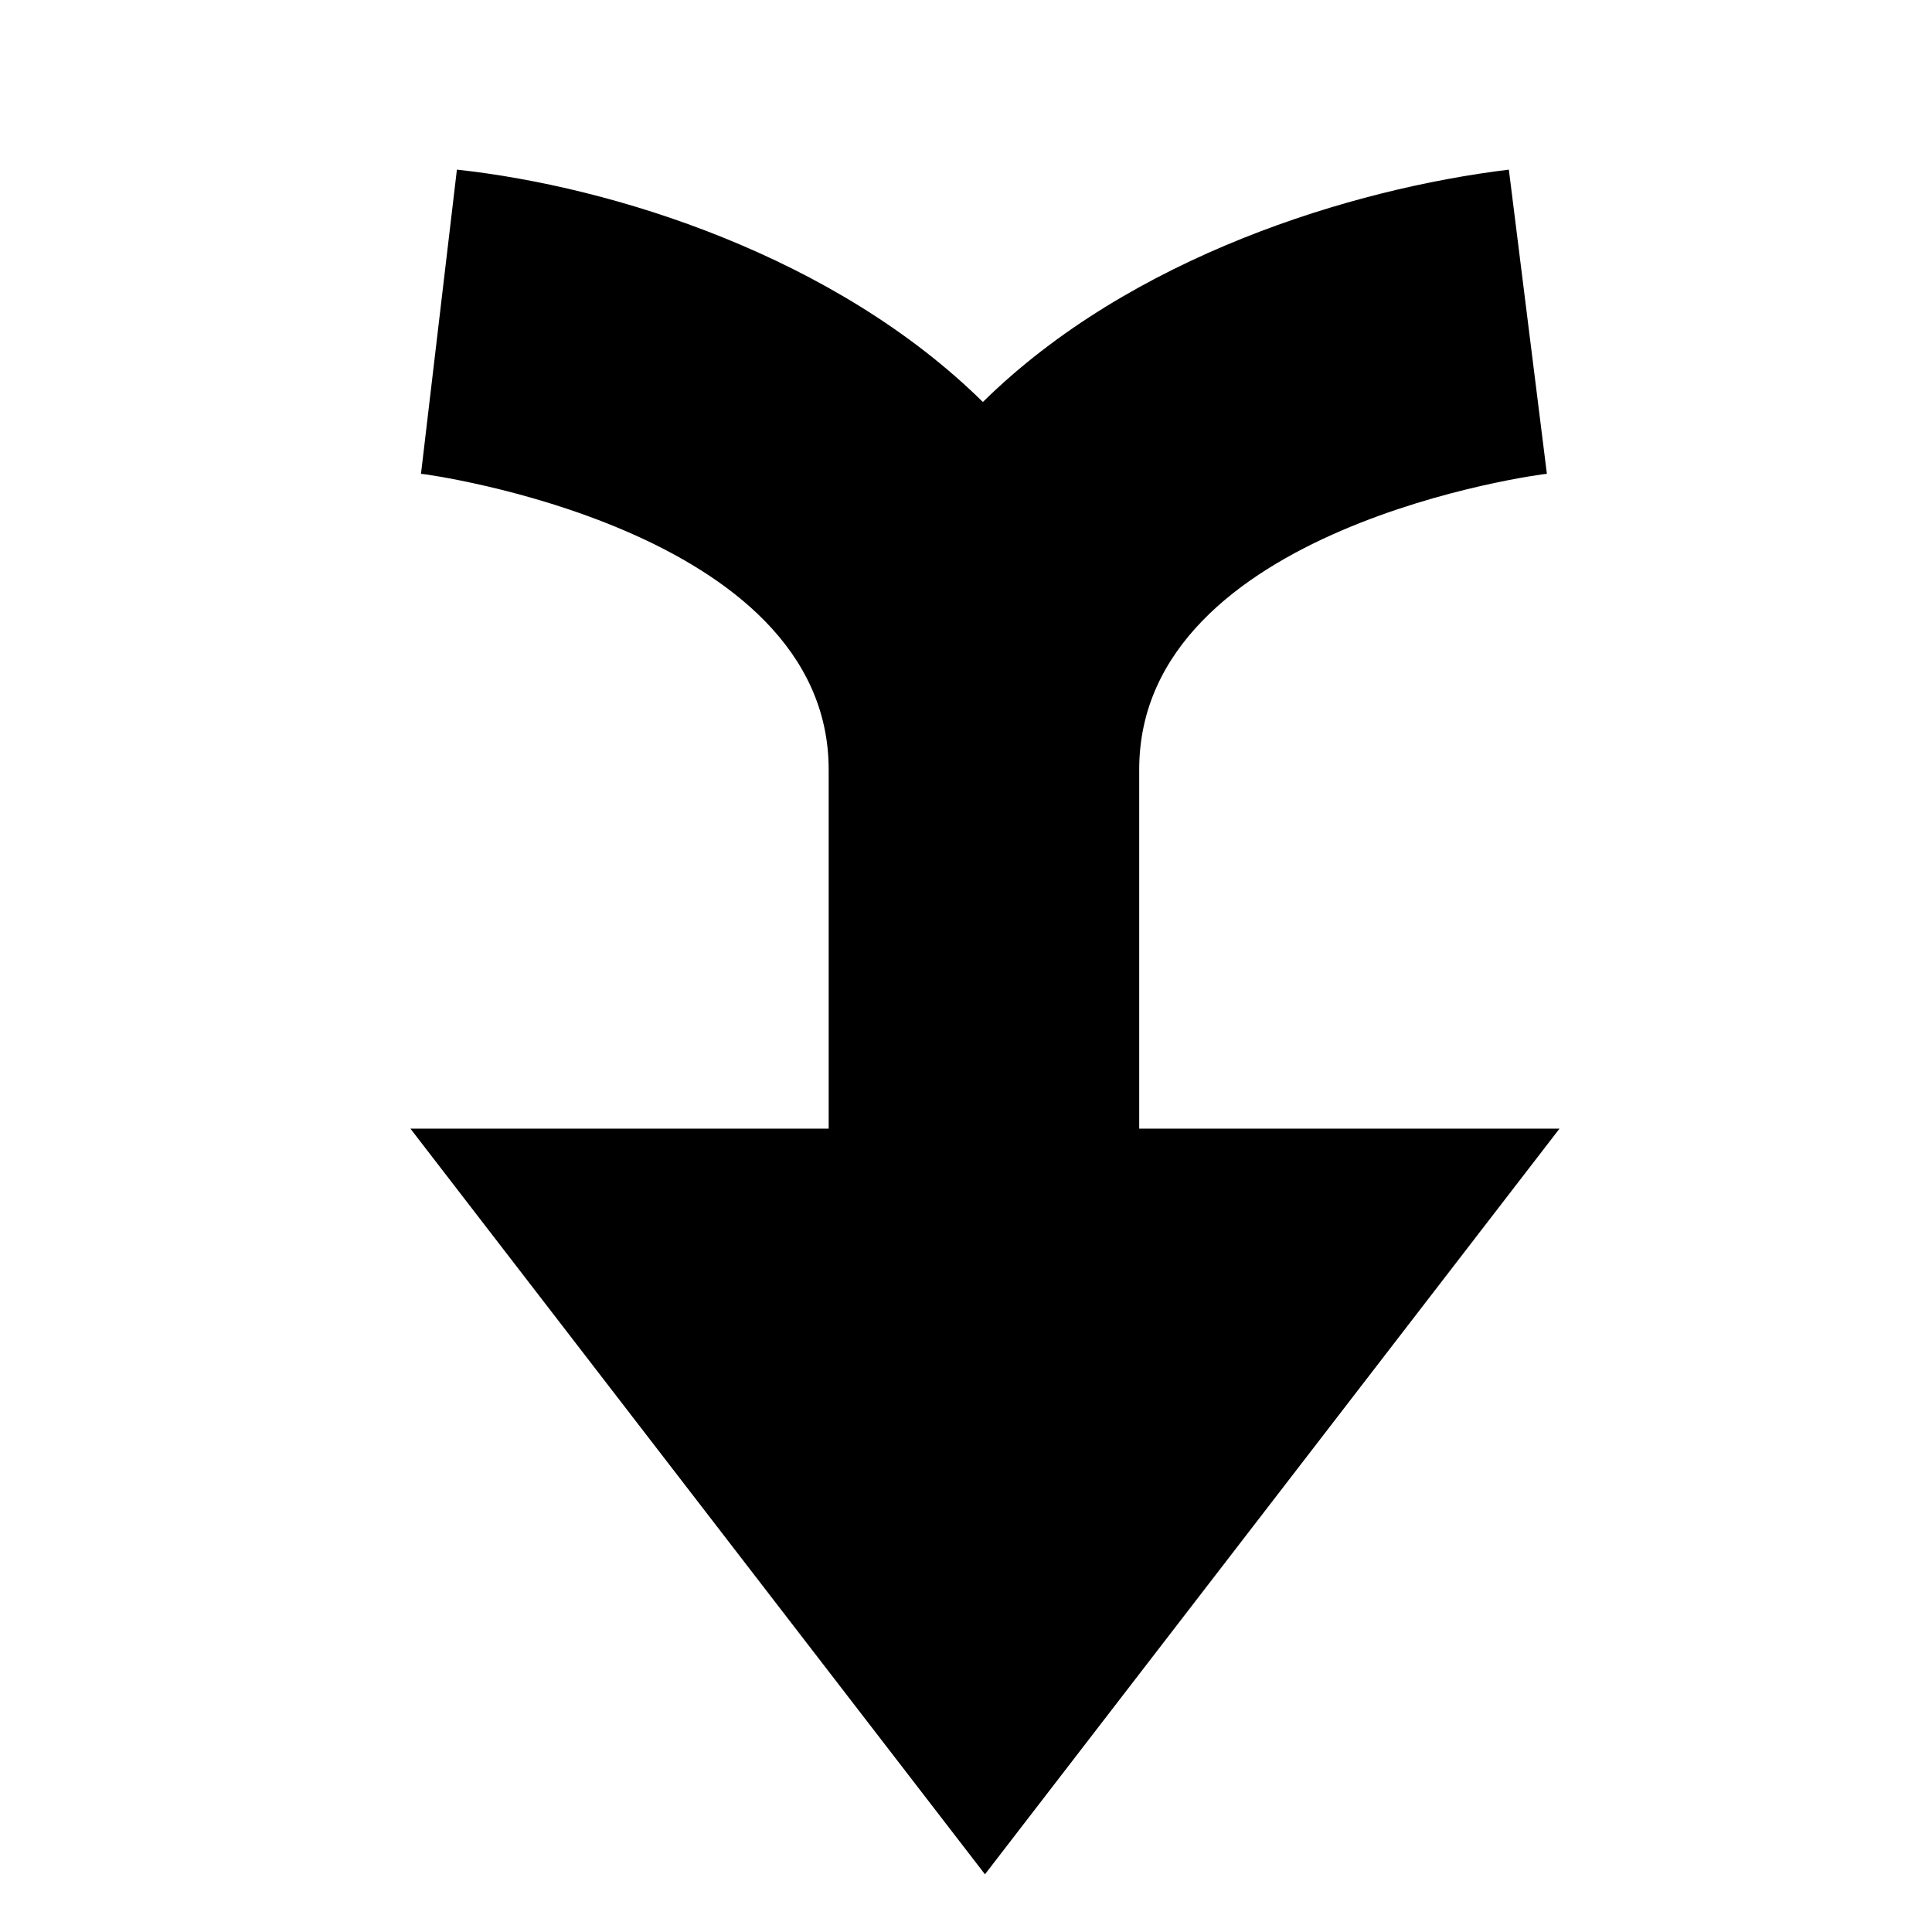 <?xml version="1.0" encoding="UTF-8"?>
<!-- The Best Svg Icon site in the world: iconSvg.co, Visit us! https://iconsvg.co -->
<svg fill="#000000" width="800px" height="800px" version="1.1" viewBox="144 144 512 512" xmlns="http://www.w3.org/2000/svg">
 <path d="m445.9 443.1v-95.164c0-64.375 106.92-78.371 108.04-78.371l-10.078-80.609c-41.426 5.039-100.2 22.953-139.39 61.578-39.184-38.625-97.965-57.098-139.39-61.578l-9.516 80.609c1.121 0 108.04 14.555 108.04 78.371v95.164h-110.84l152.26 197.61 152.26-197.61z"/>
</svg>